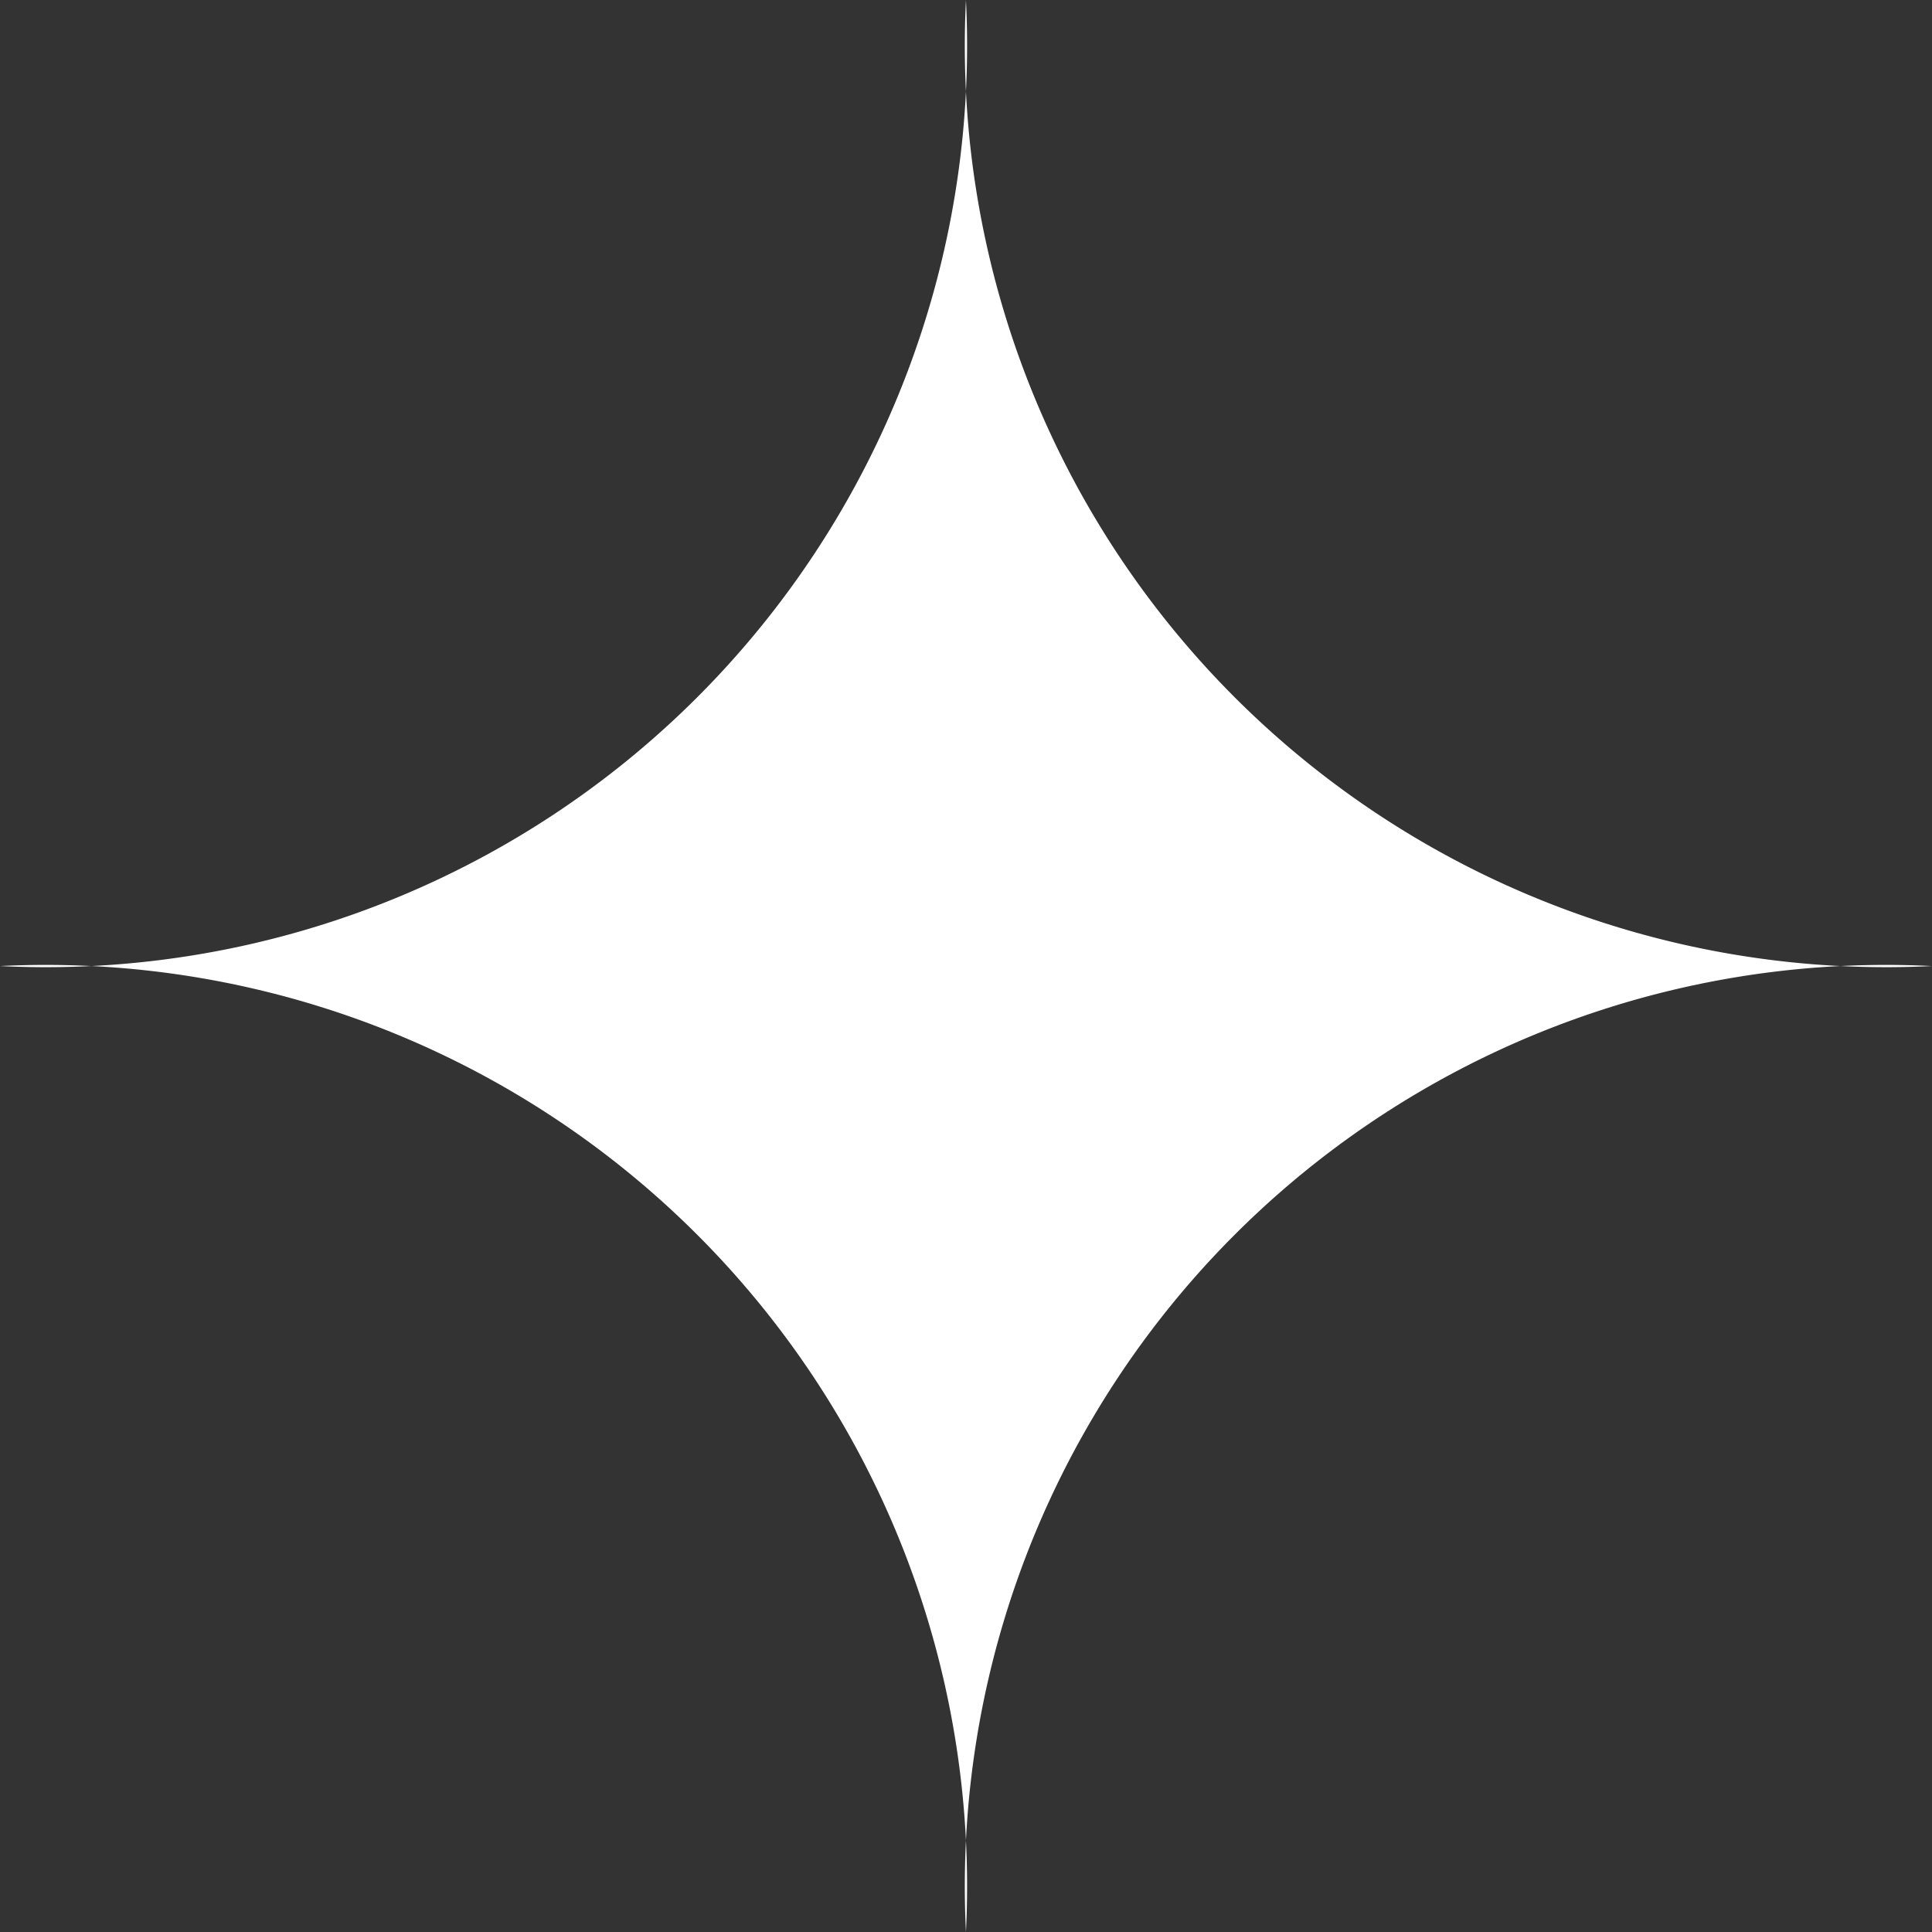 <svg xmlns="http://www.w3.org/2000/svg" xmlns:xlink="http://www.w3.org/1999/xlink" width="19.871" height="19.871" viewBox="0 0 19.871 19.871">
  <rect x="0" y="0" width="19.871" height="19.871" fill="#333333" stroke="none"/>
  <defs>
    <clipPath id="clip-path">
      <rect id="Rectangle_606" data-name="Rectangle 606" width="19.871" height="19.871" fill="#fff"/>
    </clipPath>
  </defs>
  <g id="Group_174768" data-name="Group 174768" transform="translate(0 0)">
    <g id="Group_174520" data-name="Group 174520" transform="translate(0 0)" clip-path="url(#clip-path)">
      <path id="Path_41085" data-name="Path 41085" d="M9.935,19.871A9.476,9.476,0,0,0,0,9.936,9.477,9.477,0,0,0,9.935,0,9.477,9.477,0,0,0,19.87,9.936a9.476,9.476,0,0,0-9.935,9.935" transform="translate(0 0)" fill="#fff"/>
    </g>
  </g>
</svg>

